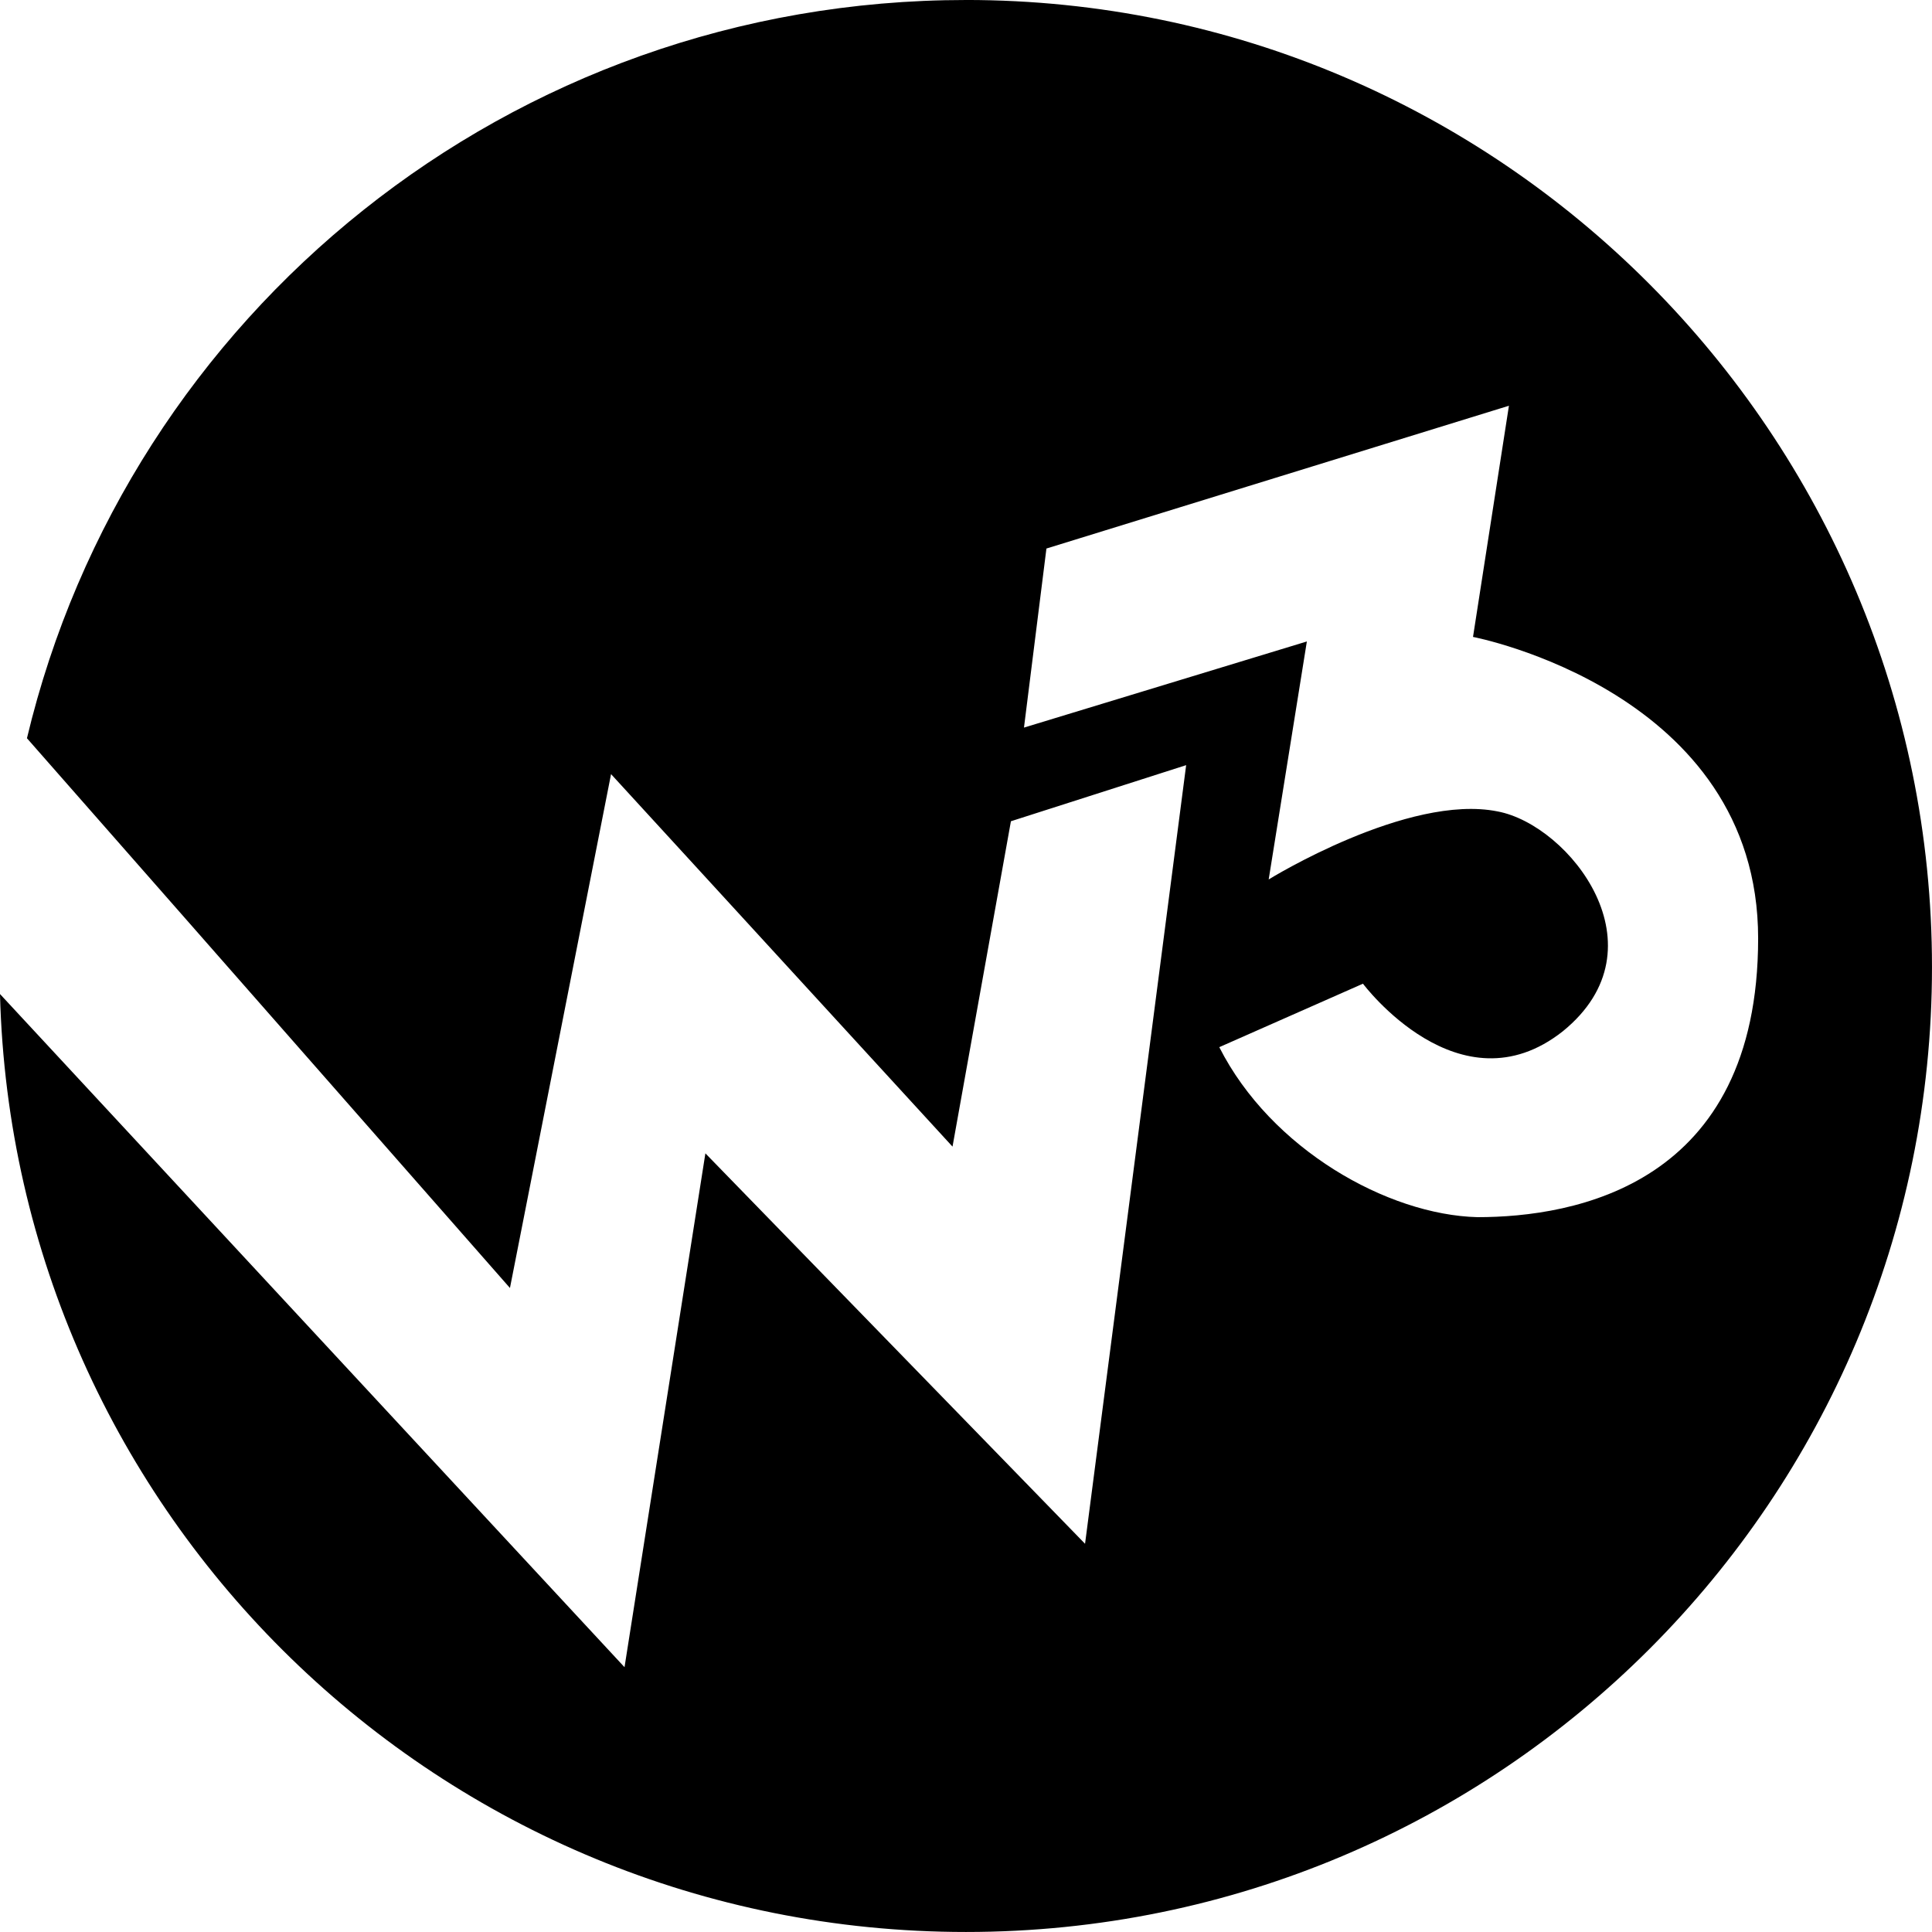 <svg height="100" viewBox="0 0 100 100" width="100" xmlns="http://www.w3.org/2000/svg"><path d="m50 0c-23.605 0-43.372 16.26-48.605 38.211l25 28.455 5.233-26.597 17.674 19.28 3.023-16.841 9.07-2.904-5.233 40.302-19.651-20.209-4.186 26.597-32.326-34.843c.698 26.945 22.791 48.548 50 48.548 27.674 0 50-22.416 50-49.942s-22.326-50.058-50-50.058zm26.474 63c-4.648-.117-10.691-3.52-13.364-8.799l7.437-3.285s4.997 6.687 10.343 2.464c5.346-4.341.349-10.676-3.37-11.38-4.648-.939-11.853 3.52-11.853 3.52l1.976-12.318-14.642 4.458 1.162-9.268 23.939-7.391-1.859 11.966s14.758 2.816 14.758 15.603-9.529 14.43-14.526 14.43z"/></svg>
